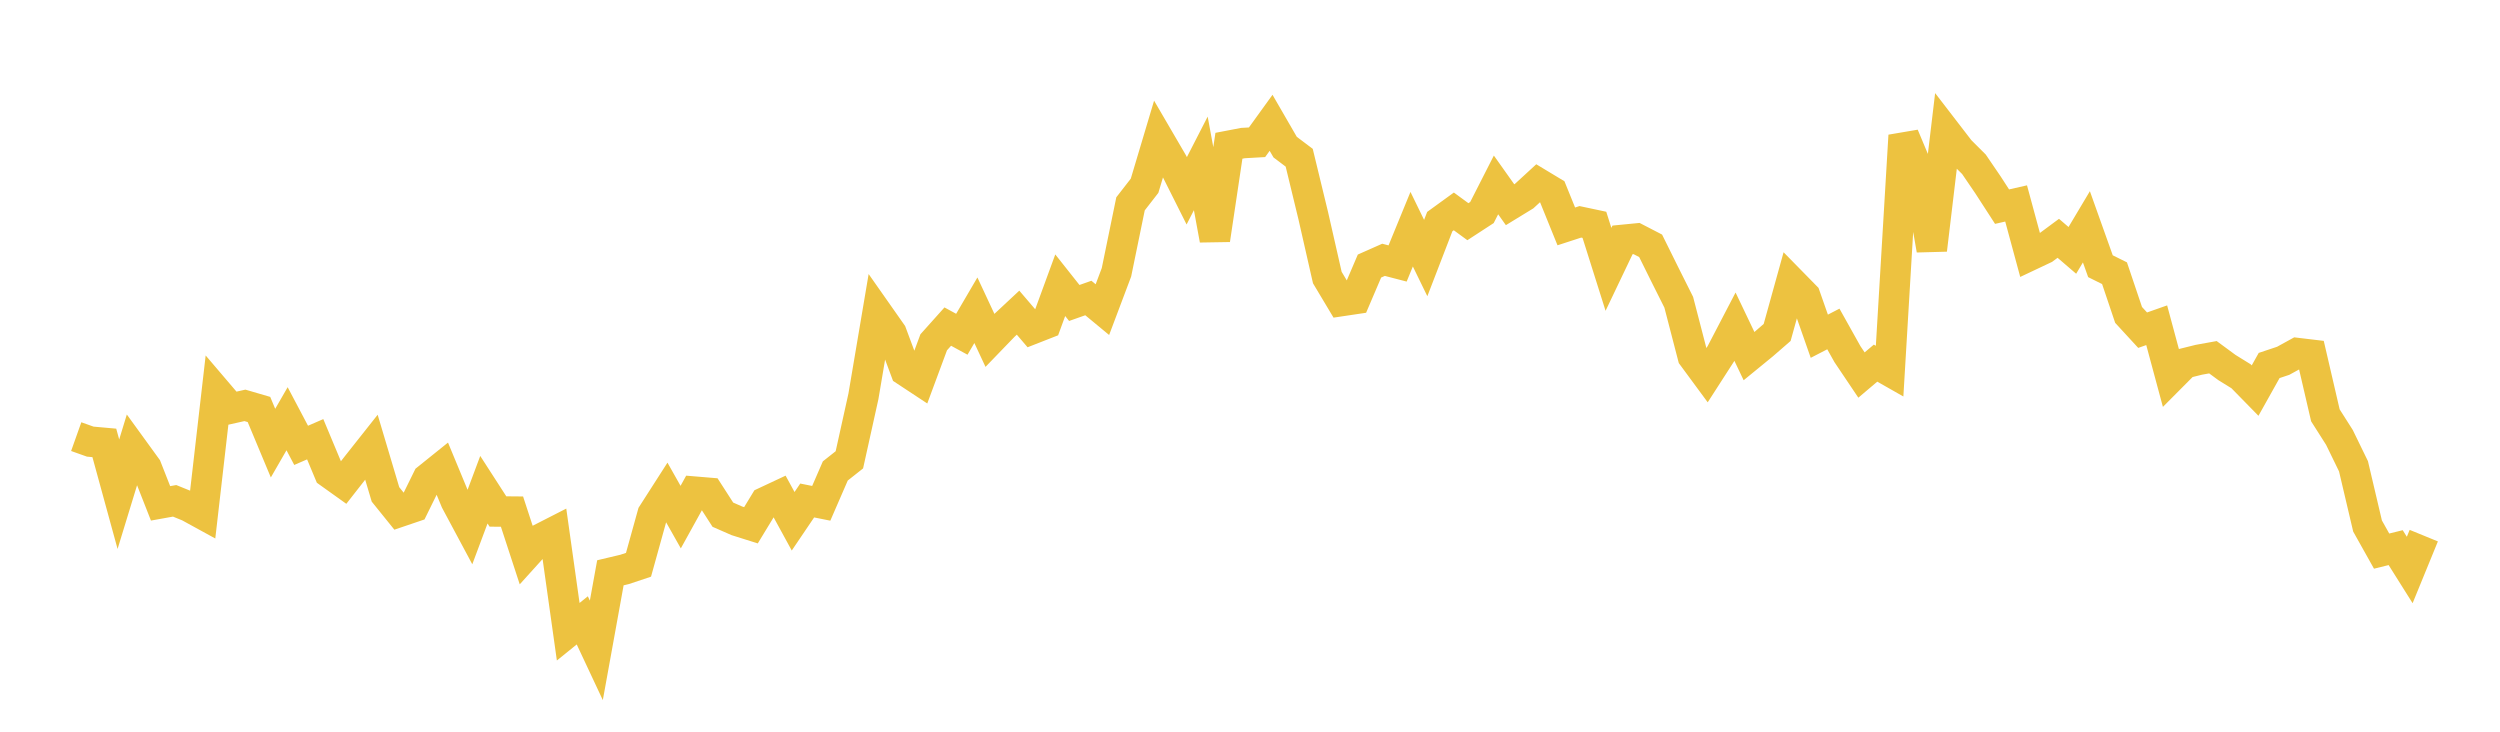 <svg width="164" height="48" xmlns="http://www.w3.org/2000/svg" xmlns:xlink="http://www.w3.org/1999/xlink"><path fill="none" stroke="rgb(237,194,64)" stroke-width="2" d="M5,28.643L5.922,28.971L6.844,29.054L7.766,32.42L8.689,29.403L9.611,30.674L10.533,33.02L11.455,32.854L12.377,33.229L13.299,33.734L14.222,25.717L15.144,26.799L16.066,26.592L16.988,26.862L17.91,29.069L18.832,27.469L19.754,29.215L20.677,28.814L21.599,31.021L22.521,31.68L23.443,30.501L24.365,29.336L25.287,32.432L26.21,33.576L27.132,33.263L28.054,31.389L28.976,30.648L29.898,32.872L30.82,34.594L31.743,32.125L32.665,33.554L33.587,33.562L34.509,36.383L35.431,35.363L36.353,34.892L37.275,41.442L38.198,40.696L39.12,42.663L40.042,37.575L40.964,37.356L41.886,37.049L42.808,33.727L43.731,32.288L44.653,33.922L45.575,32.254L46.497,32.331L47.419,33.763L48.341,34.167L49.263,34.458L50.186,32.939L51.108,32.507L52.03,34.195L52.952,32.832L53.874,33.017L54.796,30.894L55.719,30.164L56.641,25.998L57.563,20.544L58.485,21.857L59.407,24.332L60.329,24.94L61.251,22.455L62.174,21.424L63.096,21.927L64.018,20.352L64.94,22.326L65.862,21.371L66.784,20.51L67.707,21.59L68.629,21.229L69.551,18.711L70.473,19.875L71.395,19.549L72.317,20.312L73.24,17.863L74.162,13.372L75.084,12.185L76.006,9.099L76.928,10.679L77.85,12.516L78.772,10.719L79.695,15.73L80.617,9.562L81.539,9.385L82.461,9.333L83.383,8.056L84.305,9.651L85.228,10.347L86.15,14.152L87.072,18.207L87.994,19.749L88.916,19.611L89.838,17.453L90.76,17.044L91.683,17.284L92.605,15.035L93.527,16.929L94.449,14.537L95.371,13.868L96.293,14.543L97.216,13.942L98.138,12.131L99.06,13.43L99.982,12.866L100.904,12.019L101.826,12.575L102.749,14.852L103.671,14.552L104.593,14.748L105.515,17.669L106.437,15.738L107.359,15.648L108.281,16.125L109.204,17.988L110.126,19.828L111.048,23.38L111.97,24.631L112.892,23.199L113.814,21.429L114.737,23.363L115.659,22.609L116.581,21.809L117.503,18.486L118.425,19.426L119.347,22.057L120.269,21.58L121.192,23.231L122.114,24.603L123.036,23.822L123.958,24.346L124.88,8.893L125.802,11.095L126.725,16.392L127.647,8.66L128.569,9.858L129.491,10.778L130.413,12.131L131.335,13.556L132.257,13.346L133.18,16.752L134.102,16.316L135.024,15.633L135.946,16.425L136.868,14.879L137.79,17.464L138.713,17.922L139.635,20.658L140.557,21.66L141.479,21.335L142.401,24.757L143.323,23.83L144.246,23.601L145.168,23.434L146.09,24.112L147.012,24.682L147.934,25.623L148.856,23.976L149.778,23.668L150.701,23.161L151.623,23.271L152.545,27.245L153.467,28.695L154.389,30.588L155.311,34.506L156.234,36.153L157.156,35.925L158.078,37.391L159,35.138"></path></svg>